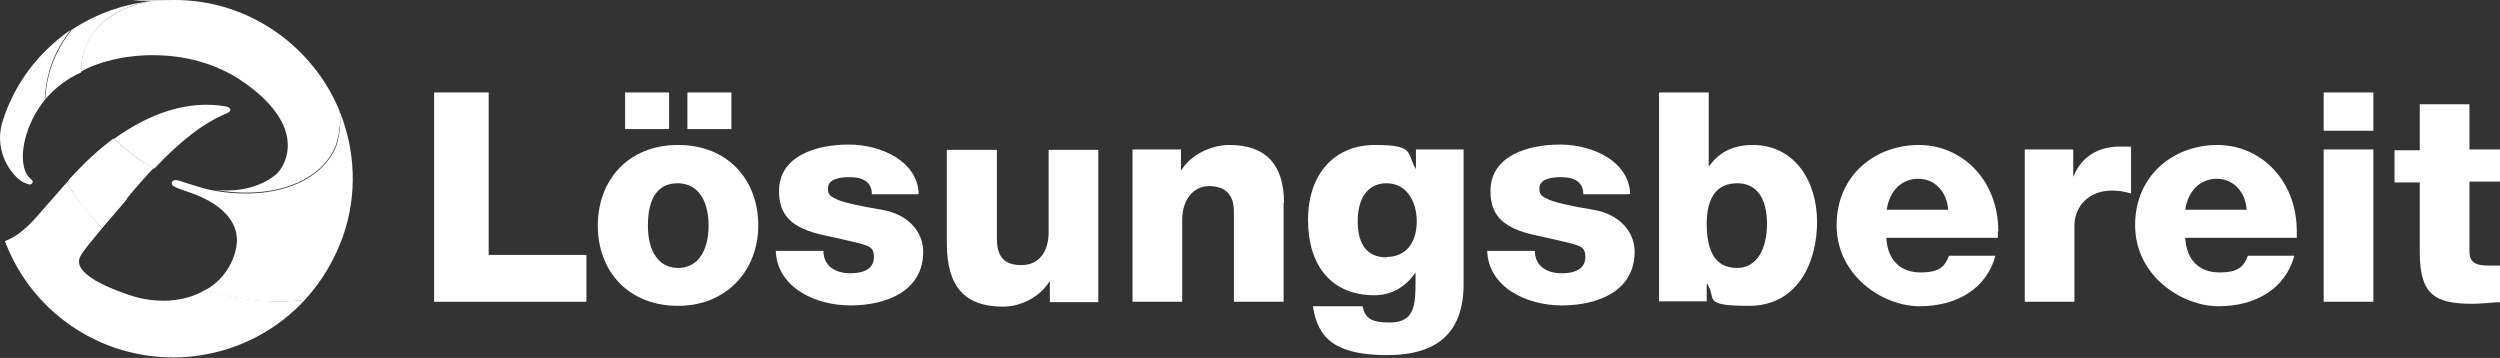 <?xml version="1.0" encoding="UTF-8"?>
<svg id="Ebene_1" xmlns="http://www.w3.org/2000/svg" version="1.1" viewBox="0 0 613.9 87.9">
  <rect x="0" y="0" width="613.9" height="87.9" fill="#333333" stroke="none"/>
  <!-- Generator: Adobe Illustrator 29.4.0, SVG Export Plug-In . SVG Version: 2.1.0 Build 152)  -->
  <defs>
    <style>
      .st0 {
        fill: #fff;
      }
    </style>
  </defs>
  <g id="Ebene_11" data-name="Ebene_1">
    <g id="Ebene_1-2">
      <g>
        <path class="st0" d="M120,22.7v39.9h24v11.5h-37.4V22.7h13.4Z"/>
        <path class="st0" d="M186.2,55.4c0,10.8-7.6,19.7-19.7,19.7s-19.7-8.4-19.7-19.7,7.6-19.8,19.7-19.8,19.7,8.4,19.7,19.8ZM164.3,22.7v9h-10.8v-9h10.8ZM166.5,65.8c5,0,7.5-4.4,7.5-10.4s-2.5-10.4-7.6-10.4-7.3,4-7.3,10.4,2.7,10.4,7.4,10.4h0ZM179.6,22.7v9h-10.8v-9h10.8Z"/>
        <path class="st0" d="M225.4,47.7h-11.3c0-2.8-1.9-4.2-5.5-4.2s-5.3,1-5.3,2.8.9,2,2.5,2.8c1.7.7,5.3,1.5,10.7,2.4,6.6,1.1,10.2,5.5,10.2,10.3,0,9.8-9.2,13.2-17.9,13.2s-18-4.5-18.3-13.4h11.7c0,3.4,2.5,5.5,6.6,5.5s5.8-1.6,5.8-4-1.2-2.7-3.8-3.4c-2.5-.6-5.4-1.3-8.3-1.9-8.6-1.8-11.2-5.3-11.2-10.9,0-8.6,9.1-11.4,17.1-11.4s16.9,4.1,17.2,12.1h-.2Z"/>
        <path class="st0" d="M244.8,36.7v22c0,4.2,1.7,6.4,6,6.4s6.7-3.2,6.7-8.1v-20.2h12.2v37.4h-11.9v-5.1h-.1c-2.2,3.7-6.9,6.2-11.4,6.2-9.3,0-13.8-4.8-13.8-15.6v-22.9h12.3,0Z"/>
        <path class="st0" d="M315.2,49.8v24.3h-12.2v-22.1c0-4.2-2.1-6.3-6.1-6.3s-6.6,3.5-6.6,8.3v20.1h-12.2v-37.4h11.9v5.1h.1c2.2-3.7,7.2-6.2,11.8-6.2,8.9,0,13.4,4.8,13.4,14.2h0Z"/>
        <path class="st0" d="M347.6,41.4h.1v-4.7h11.7v33.1c0,11.7-6.3,17.4-18.7,17.4s-17.1-3.8-18.3-12h12.2c.6,3.1,2.4,4,6.6,4,6.1,0,6.4-4.1,6.4-10v-2.2h-.1c-2.3,3.5-5.9,5.5-10,5.5-10.4,0-16.3-7.1-16.3-18.5s6.6-18.4,16.4-18.4,7.8,1.9,10,5.8h0ZM340.5,63.1c4.7,0,7.4-3.5,7.4-8.7s-2.7-9.4-7.4-9.4-7.1,3.7-7.1,9.4,2.4,8.8,7.1,8.8h0Z"/>
        <path class="st0" d="M400.1,47.7h-11.3c0-2.8-1.9-4.2-5.5-4.2s-5.3,1-5.3,2.8.9,2,2.5,2.8c1.7.7,5.3,1.5,10.7,2.4,6.6,1.1,10.2,5.5,10.2,10.3,0,9.8-9.2,13.2-17.9,13.2s-18-4.5-18.3-13.4h11.7c0,3.4,2.5,5.5,6.6,5.5s5.8-1.6,5.8-4-1.2-2.7-3.8-3.4c-2.5-.6-5.4-1.3-8.3-1.9-8.6-1.8-11.2-5.3-11.2-10.9,0-8.6,9.1-11.4,17.1-11.4s16.9,4.1,17.2,12.1h-.2Z"/>
        <path class="st0" d="M419.6,22.7v18.1h.1c2.5-3.5,6-5.2,10.7-5.2,10.3,0,15.8,8.9,15.8,18.9s-4.8,20.6-16.7,20.6-7.8-1.8-10.3-5.4h-.1v4.3h-11.7V22.7h12.2ZM426.6,65.8c4.7,0,7.3-4.5,7.3-10.8s-2.5-10-7.3-10-7.5,3.2-7.5,10,2.2,10.8,7.4,10.8h.1Z"/>
        <path class="st0" d="M490.6,56.9v1.5h-27.4c.3,5.5,3.5,8.5,8.4,8.5s6-1.6,7-4.1h11.4c-2.2,8.1-9.5,12.4-18.6,12.4s-20.4-7.5-20.4-19.9,9.6-19.7,20.2-19.7,19.5,8.6,19.5,21.2h-.1ZM478.4,51.5c-.3-4.3-3.2-7.6-7.3-7.6s-7.1,2.9-7.8,7.6h15.2-.1Z"/>
        <path class="st0" d="M523.3,36.3v11.2c-1.9-.5-3-.7-4.7-.7-5.8,0-9.2,4-9.2,8.6v18.7h-12.2v-37.4h11.9v6.6h.1c1.7-4.5,5.8-7.3,11.2-7.3s2,0,2.9.3Z"/>
        <path class="st0" d="M564,56.9v1.5h-27.4c.3,5.5,3.5,8.5,8.4,8.5s6-1.6,7-4.1h11.4c-2.2,8.1-9.5,12.4-18.6,12.4s-20.5-7.5-20.5-19.9,9.6-19.7,20.2-19.7,19.5,8.6,19.5,21.2h0ZM551.7,51.5c-.3-4.3-3.2-7.6-7.3-7.6s-7.1,2.9-7.8,7.6h15.2-.1Z"/>
        <path class="st0" d="M582.8,22.7v9.4h-12.2v-9.4s12.2,0,12.2,0ZM582.8,36.7v37.4h-12.2v-37.4s12.2,0,12.2,0Z"/>
        <path class="st0" d="M606.4,25.4v11.3h7.6v7.9h-7.6v17.1c0,2,.7,3.5,4.4,3.5s1.7,0,3.2,0v9c-1.5,0-4.5.4-6.8.4-9.4,0-13-2.3-13-12.7v-17.1h-6.2v-7.9h6.2v-11.3h12.2v-.2Z"/>
      </g>
    </g>
  </g>
  <g>
    <path class="st0" d="M17.5,7.5c-1.4,1.7-2.6,3.7-3.6,5.7-1.7,3.5-2.6,7.3-2.8,11.2,2.5-2.9,5.4-5.1,8.8-6.6,0-2.1.3-4.2,1.1-6.1C23.4,5.4,29.4,1.6,37,.3c-7,.8-13.7,3.2-19.5,7.1h0Z"/>
    <path class="st0" d="M11.1,24.4h0c-1.9,2.4-3.5,5.1-4.5,8.3-1.5,4.5-1.3,9.2.7,11,.7.6.9.9.6,1.3-.3.4-.6.4-1.6,0-2.6-.8-8.1-7.1-5.7-15.1C3.6,20.3,9.7,12.6,17.4,7.3c-1.4,1.8-2.6,3.7-3.6,5.7h0c-1.8,3.7-2.6,7.5-2.8,11.3h0ZM50.5,71.1h0c8.4,2.7,16.8,3.5,24.4,2.5-11.4,12.4-29.4,17.5-46.4,11.9-13.1-4.4-22.8-14.3-27.3-26.3,2.7-1,5-2.9,7.3-5.4l7.9-9c2.3,3.9,5.2,7.6,8.7,11.2l-2.3,2.8c-1.7,2.1-2.9,3.5-3.3,4.7-.8,2.6,2.6,5.7,12.4,9,6.3,2.1,13.3,1.8,18.5-1.3h.1Z"/>
    <path class="st0" d="M31.1,48.8c2.3-2.8,4.5-5.3,6.6-7.5-3.8-2.1-7.1-4.7-9.8-7.3-3.7,2.7-7.2,6-10.6,9.7l-.9,1.1c2.3,4,5.2,7.8,8.7,11.2l6.1-7.1h-.1Z"/>
    <path class="st0" d="M83.4,27.5c.4,2.8,0,5.7-.8,8.3-3.9,9.7-17.2,13.8-31.6,10.7-1.3-.3-5.1-1.5-5.7-1.7-1.6-.6-2.8-.9-3.1,0-.3.8.9,1.2,2.5,1.8l1.7.6c7.2,2.4,13.8,7.3,11.2,15.2-1.3,4.1-3.9,7-7.1,8.8,8.3,2.7,16.7,3.5,24.4,2.4,4.1-4.5,7.3-9.8,9.4-15.8,3.5-10.2,2.9-20.9-.8-30.2h-.2Z"/>
    <path class="st0" d="M37.8,41.4c-3.8-2.1-7.1-4.7-9.8-7.3,9-6.5,18.4-9.5,27.2-8,.5,0,1.1.3,1.3.6.2.4,0,.8-1,1.2-5.6,2.4-11,6.5-17.7,13.6ZM37,.3c-7.6,1.3-13.6,5.2-16,11.2-.8,2-1.1,3.8-1.1,6.1,7.8-4.6,26.3-7.1,40.1,2.7,13.8,9.7,11.1,18.2,8.8,21.4-1.7,2.4-7.7,5.9-16,4.9,13.9,2.5,26.1-1.8,29.7-11,.8-2.6,1.3-5.4.9-8.3C76.9,11.4,61.1-.1,42.7,0s-5.6.3-5.6.3Z"/>
  </g>
</svg>